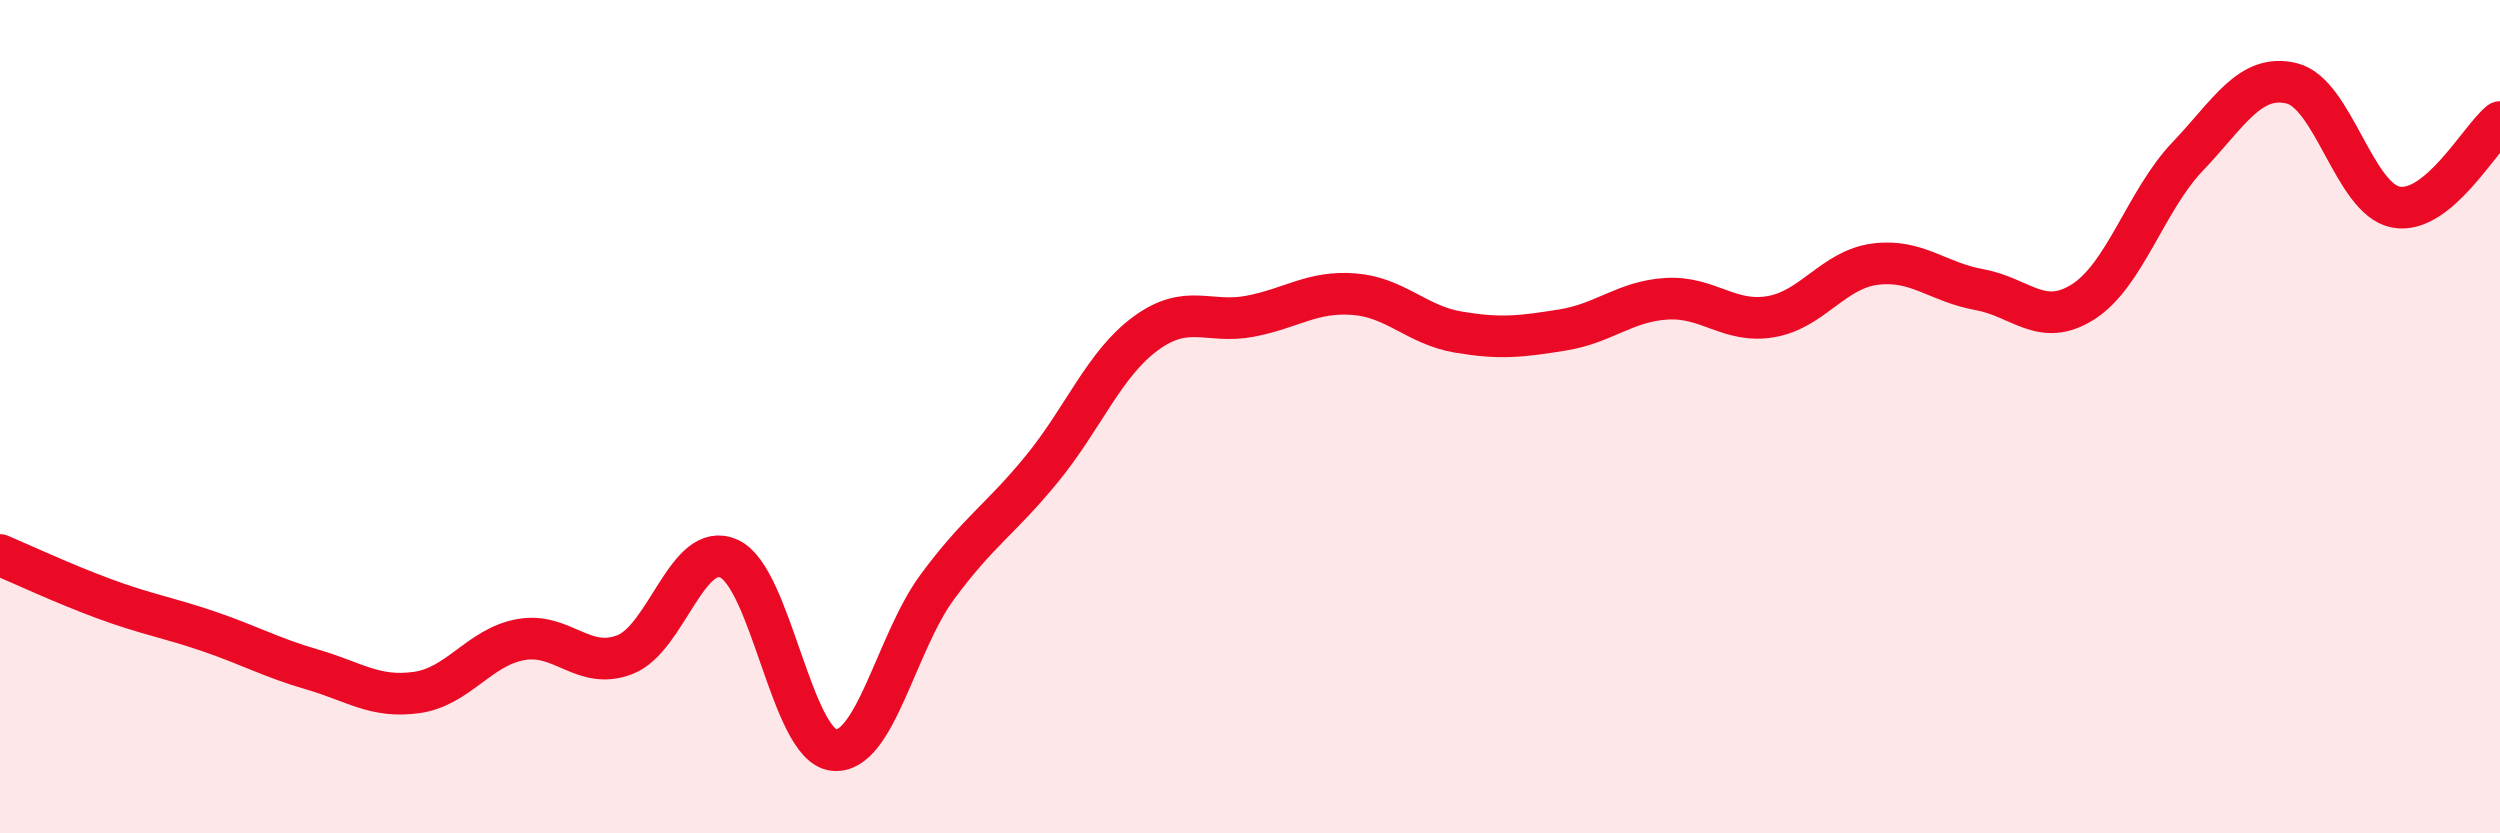 
    <svg width="60" height="20" viewBox="0 0 60 20" xmlns="http://www.w3.org/2000/svg">
      <path
        d="M 0,13.32 C 0.5,13.53 1.5,14 2.5,14.37 C 3.5,14.74 4,14.81 5,15.15 C 6,15.49 6.5,15.78 7.5,16.07 C 8.5,16.36 9,16.76 10,16.62 C 11,16.48 11.5,15.53 12.5,15.35 C 13.5,15.17 14,16.1 15,15.71 C 16,15.32 16.5,12.95 17.5,13.41 C 18.5,13.87 19,17.87 20,18 C 21,18.13 21.5,15.43 22.5,14.08 C 23.5,12.73 24,12.48 25,11.26 C 26,10.04 26.5,8.73 27.5,8 C 28.5,7.27 29,7.78 30,7.59 C 31,7.4 31.5,6.98 32.5,7.06 C 33.5,7.14 34,7.8 35,7.97 C 36,8.14 36.5,8.08 37.5,7.92 C 38.5,7.76 39,7.23 40,7.17 C 41,7.11 41.5,7.77 42.5,7.6 C 43.5,7.43 44,6.47 45,6.34 C 46,6.21 46.5,6.77 47.5,6.95 C 48.5,7.13 49,7.88 50,7.24 C 51,6.6 51.5,4.81 52.5,3.76 C 53.5,2.71 54,1.76 55,2 C 56,2.24 56.5,4.78 57.5,4.97 C 58.5,5.16 59.5,3.34 60,2.93L60 20L0 20Z"
        fill="#EB0A25"
        opacity="0.1"
        stroke-linecap="round"
        stroke-linejoin="round"
      />
      <path
        d="M 0,13.32 C 0.5,13.53 1.5,14 2.5,14.37 C 3.5,14.74 4,14.81 5,15.15 C 6,15.49 6.5,15.78 7.5,16.07 C 8.5,16.36 9,16.76 10,16.62 C 11,16.48 11.5,15.53 12.5,15.35 C 13.5,15.17 14,16.1 15,15.71 C 16,15.32 16.5,12.95 17.5,13.41 C 18.5,13.87 19,17.87 20,18 C 21,18.13 21.5,15.43 22.5,14.08 C 23.5,12.73 24,12.48 25,11.26 C 26,10.04 26.5,8.73 27.5,8 C 28.5,7.27 29,7.78 30,7.59 C 31,7.4 31.5,6.98 32.5,7.06 C 33.5,7.14 34,7.8 35,7.97 C 36,8.14 36.5,8.08 37.5,7.92 C 38.5,7.76 39,7.23 40,7.17 C 41,7.11 41.5,7.77 42.5,7.6 C 43.5,7.43 44,6.47 45,6.34 C 46,6.21 46.5,6.77 47.5,6.95 C 48.5,7.13 49,7.88 50,7.24 C 51,6.6 51.5,4.81 52.5,3.76 C 53.5,2.71 54,1.76 55,2 C 56,2.24 56.5,4.78 57.5,4.97 C 58.5,5.16 59.5,3.34 60,2.93"
        stroke="#EB0A25"
        stroke-width="1"
        fill="none"
        stroke-linecap="round"
        stroke-linejoin="round"
      />
    </svg>
  